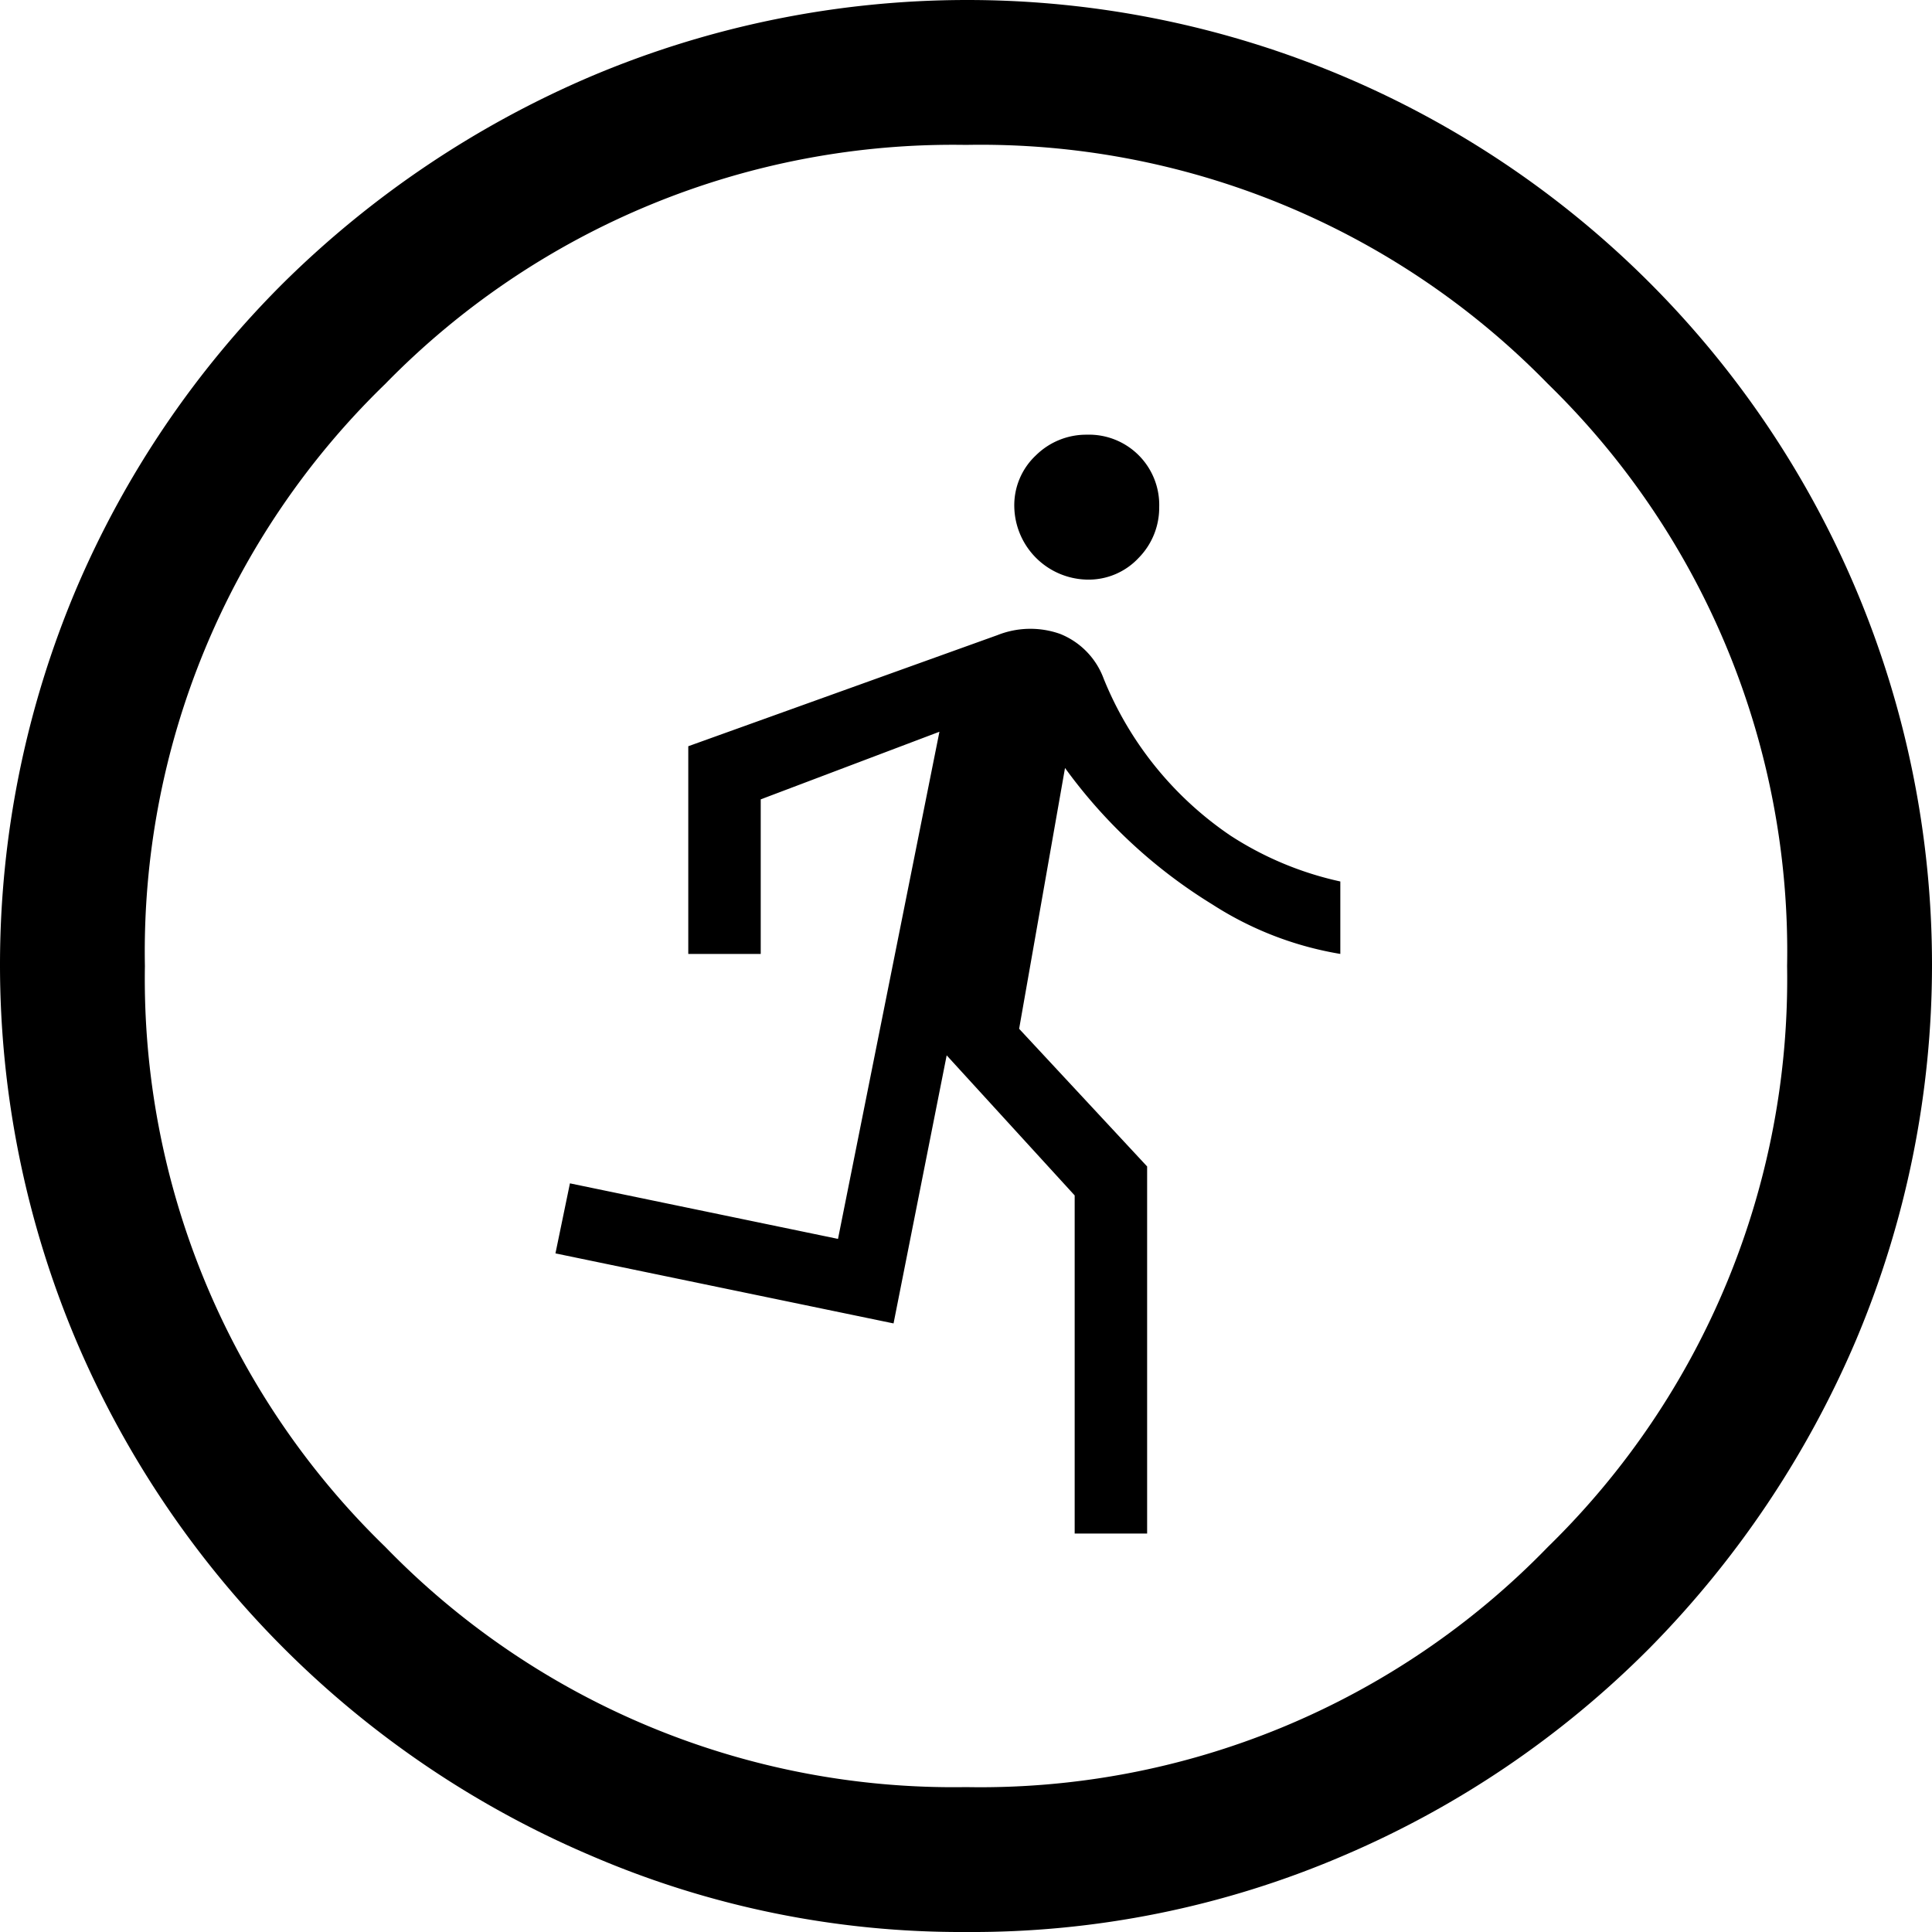<svg xmlns="http://www.w3.org/2000/svg" width="40" height="40" viewBox="0 0 40 40">
  <path id="run_circle_FILL0_wght400_GRAD0_opsz48" d="M26.25,35.75v-7l-2.65-2.9L22.5,31.4l-7-1.45.3-1.45,5.55,1.15,2.1-10.5-3.7,1.4v3.2h-1.5v-4.3l6.4-2.3a1.843,1.843,0,0,1,1.3-.025,1.589,1.589,0,0,1,.9.925,7.169,7.169,0,0,0,2.625,3.25,6.852,6.852,0,0,0,2.275.95v1.5a7,7,0,0,1-2.65-1.025A10.63,10.63,0,0,1,26.05,19.9l-.95,5.4,2.65,2.85v7.6ZM26.5,16A1.538,1.538,0,0,1,25,14.5a1.415,1.415,0,0,1,.45-1.075A1.481,1.481,0,0,1,26.5,13,1.454,1.454,0,0,1,28,14.5a1.481,1.481,0,0,1-.425,1.05A1.415,1.415,0,0,1,26.5,16ZM24,44a19.352,19.352,0,0,1-7.75-1.575A20.15,20.15,0,0,1,5.575,31.75a19.978,19.978,0,0,1,0-15.55,19.988,19.988,0,0,1,4.3-6.35A20.5,20.5,0,0,1,16.25,5.575a19.978,19.978,0,0,1,15.55,0A19.969,19.969,0,0,1,42.425,16.2a19.978,19.978,0,0,1,0,15.55,20.5,20.5,0,0,1-4.275,6.375,19.988,19.988,0,0,1-6.35,4.3A19.475,19.475,0,0,1,24,44Zm0-3a16.359,16.359,0,0,0,12.05-4.975A16.424,16.424,0,0,0,41,24a16.4,16.4,0,0,0-4.95-12.05A16.4,16.4,0,0,0,24,7a16.424,16.424,0,0,0-12.025,4.95A16.359,16.359,0,0,0,7,24a16.383,16.383,0,0,0,4.975,12.025A16.382,16.382,0,0,0,24,41Z" transform="translate(-4 -4)"/>
</svg>
